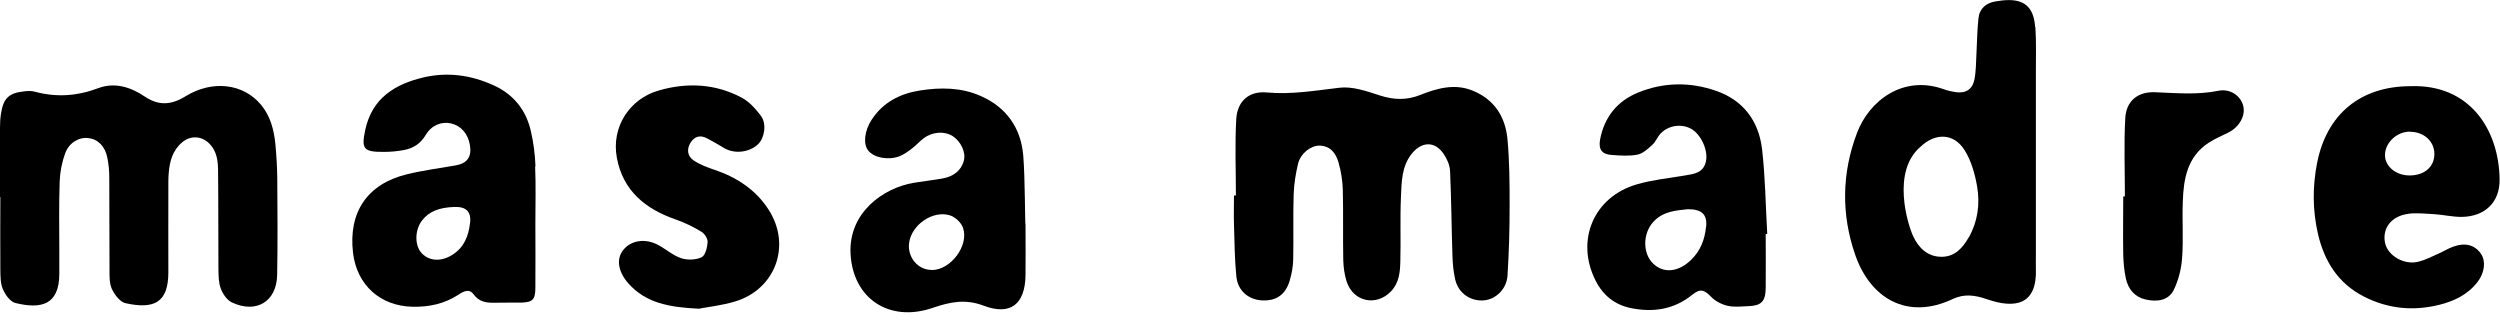 <svg width="297" height="38" viewBox="0 0 297 38" fill="none" xmlns="http://www.w3.org/2000/svg">
<g clip-path="url(#clip0_14_245)">
<path d="M0 23.432C0 20.675 0 17.933 0 15.176C0 14.628 0.028 14.079 0.113 13.53C0.394 11.66 1.041 11.041 2.94 10.844C3.319 10.802 3.741 10.788 4.107 10.886C6.695 11.59 9.156 11.421 11.702 10.464C13.615 9.747 15.528 10.338 17.187 11.463C18.833 12.574 20.324 12.49 21.998 11.463C25.218 9.466 28.89 9.916 30.999 12.434C32.124 13.784 32.546 15.415 32.715 17.117C32.842 18.481 32.926 19.86 32.94 21.224C32.968 25.036 32.996 28.847 32.926 32.659C32.87 35.824 30.451 37.286 27.567 35.936C26.977 35.669 26.47 34.923 26.231 34.291C25.964 33.587 25.964 32.743 25.95 31.97C25.922 28.116 25.95 24.276 25.908 20.422C25.908 19.171 25.795 17.905 24.754 16.948C23.854 16.133 22.602 16.104 21.66 16.892C20.507 17.849 20.155 19.157 20.043 20.563C19.986 21.266 20 21.97 20 22.687C20 25.908 19.986 29.129 20 32.349C20 35.95 18.313 36.766 14.909 36.02C14.276 35.88 13.629 35.036 13.306 34.361C12.982 33.686 13.01 32.828 13.01 32.054C12.982 28.397 13.01 24.74 12.982 21.098C12.982 20.31 12.912 19.522 12.757 18.763C12.49 17.37 11.632 16.526 10.478 16.4C9.381 16.273 8.2 16.948 7.736 18.228C7.356 19.283 7.131 20.436 7.089 21.548C6.99 24.375 7.047 27.202 7.047 30.029C7.047 30.859 7.047 31.674 7.047 32.504C7.047 36.231 4.895 36.752 1.814 35.992C1.21 35.838 0.619 35.008 0.338 34.347C0.042 33.657 0.056 32.814 0.042 32.026C0.014 29.157 0.042 26.288 0.042 23.418L0 23.432Z" fill="black"/>
<path d="M63.616 19.761C63.559 18.327 63.377 16.864 63.039 15.457C62.448 12.996 60.958 11.182 58.623 10.127C55.922 8.903 53.137 8.523 50.24 9.213C46.85 10.028 44.22 11.702 43.404 15.373C42.898 17.708 43.179 18.059 45.599 18.045C46.372 18.045 47.174 17.975 47.933 17.834C49.059 17.637 49.945 17.089 50.563 16.048C51.267 14.867 52.434 14.417 53.559 14.656C54.755 14.923 55.599 15.879 55.824 17.23C56.063 18.622 55.514 19.41 54.136 19.649C52.209 19.986 50.254 20.239 48.341 20.704C43.615 21.857 41.365 25.233 41.942 30.057C42.406 33.883 45.191 36.358 49.002 36.442C50.985 36.485 52.814 36.091 54.488 34.994C55.064 34.614 55.739 34.248 56.26 34.966C56.907 35.852 57.765 35.992 58.749 35.964C59.804 35.936 60.873 35.964 61.928 35.95C63.264 35.908 63.588 35.599 63.602 34.248C63.63 31.703 63.602 29.143 63.602 26.597C63.602 24.318 63.672 22.04 63.574 19.775L63.616 19.761ZM55.838 26.498C55.669 28.032 55.135 29.382 53.77 30.254C52.434 31.112 51.028 31.041 50.113 30.099C49.241 29.185 49.255 27.328 50.142 26.189C50.957 25.134 52.139 24.642 54.009 24.586C55.388 24.543 55.992 25.148 55.852 26.498H55.838Z" fill="black"/>
<path d="M209.948 27.778C209.751 24.417 209.723 21.027 209.329 17.694C208.935 14.389 207.121 11.913 203.858 10.788C200.778 9.719 197.655 9.761 194.631 10.985C192.128 11.997 190.595 13.91 190.088 16.583C189.877 17.75 190.313 18.341 191.481 18.411C192.493 18.481 193.548 18.566 194.533 18.369C195.18 18.242 195.77 17.68 196.291 17.215C196.713 16.822 196.924 16.217 197.332 15.809C198.302 14.853 199.807 14.684 200.932 15.317C202.086 15.978 202.958 17.877 202.662 19.185C202.339 20.619 201.143 20.675 200.004 20.872C198.147 21.182 196.249 21.379 194.462 21.899C189.315 23.39 187.135 28.58 189.568 33.362C190.454 35.106 191.86 36.231 193.801 36.611C196.432 37.132 198.865 36.766 201.017 35.036C202.015 34.234 202.451 34.417 203.309 35.289C203.802 35.795 204.561 36.175 205.25 36.33C206.038 36.513 206.896 36.4 207.712 36.372C209.231 36.316 209.737 35.824 209.765 34.262C209.793 32.11 209.765 29.944 209.765 27.792C209.821 27.792 209.892 27.792 209.948 27.792V27.778ZM202.676 26.948C202.536 28.425 202.029 29.762 200.946 30.831C199.427 32.335 197.627 32.532 196.375 31.295C195.138 30.085 195.152 27.75 196.403 26.372C197.571 25.078 199.146 25.008 200.51 24.853C202.198 24.853 202.831 25.486 202.69 26.948H202.676Z" fill="black"/>
<path d="M121.831 26.724C121.831 28.721 121.859 30.732 121.831 32.729C121.775 36.133 120.045 37.525 116.866 36.316C114.672 35.486 112.872 35.866 110.776 36.583C105.614 38.341 101.296 35.444 101.043 30.099C100.818 25.275 104.897 22.335 108.554 21.716C109.679 21.534 110.804 21.407 111.929 21.21C113.181 20.999 114.151 20.352 114.503 19.1C114.784 18.073 114.123 16.779 113.167 16.161C112.21 15.556 110.79 15.64 109.749 16.414C109.243 16.794 108.835 17.272 108.329 17.652C107.864 18.003 107.386 18.355 106.852 18.566C105.487 19.072 103.814 18.735 103.139 17.877C102.52 17.103 102.703 15.528 103.546 14.234C104.911 12.138 106.95 11.111 109.313 10.746C111.746 10.366 114.18 10.38 116.486 11.393C119.581 12.743 121.296 15.232 121.564 18.495C121.789 21.224 121.761 26.724 121.831 26.724ZM110.734 32.082C112.956 32.054 115.136 29.171 114.405 27.061C114.194 26.456 113.518 25.809 112.9 25.598C110.846 24.923 108.3 26.695 108.005 28.833C107.766 30.563 109.06 32.096 110.72 32.068L110.734 32.082Z" fill="black"/>
<path d="M146.824 23.207C146.824 20.183 146.698 17.159 146.867 14.149C146.993 12.011 148.386 10.788 150.495 10.985C153.435 11.252 156.248 10.76 159.131 10.422C160.678 10.239 162.366 10.83 163.913 11.336C165.573 11.871 167.106 11.927 168.724 11.28C170.707 10.492 172.774 9.902 174.898 10.746C177.514 11.787 178.836 13.854 179.089 16.54C179.329 19.157 179.343 21.787 179.343 24.417C179.343 27.202 179.272 29.987 179.089 32.771C178.977 34.361 177.669 35.57 176.305 35.683C174.715 35.824 173.267 34.839 172.887 33.236C172.662 32.293 172.577 31.295 172.549 30.324C172.437 26.991 172.423 23.657 172.268 20.324C172.24 19.621 171.902 18.861 171.494 18.27C170.468 16.765 168.949 16.794 167.767 18.2C166.487 19.747 166.515 21.646 166.431 23.46C166.318 25.964 166.431 28.482 166.361 30.999C166.332 32.293 166.234 33.587 165.249 34.614C163.505 36.428 160.777 35.866 159.989 33.461C159.722 32.659 159.609 31.773 159.581 30.915C159.525 28.13 159.595 25.331 159.525 22.546C159.497 21.463 159.314 20.352 159.019 19.311C158.709 18.214 158.048 17.314 156.726 17.3C155.713 17.3 154.504 18.228 154.208 19.452C153.927 20.633 153.73 21.843 153.688 23.052C153.604 25.64 153.688 28.242 153.632 30.831C153.618 31.674 153.449 32.546 153.21 33.362C152.704 35.05 151.564 35.795 149.862 35.683C148.287 35.57 147.049 34.53 146.881 32.856C146.67 30.831 146.67 28.791 146.599 26.752C146.557 25.57 146.599 24.389 146.599 23.221C146.67 23.221 146.74 23.221 146.81 23.221L146.824 23.207Z" fill="black"/>
<path d="M83.124 36.681C79.495 36.513 76.724 36.006 74.643 33.657C73.447 32.307 73.18 30.788 74.024 29.719C74.938 28.552 76.64 28.271 78.187 29.101C79.115 29.593 79.945 30.352 80.93 30.676C81.661 30.915 82.66 30.887 83.349 30.563C83.785 30.352 84.024 29.41 84.066 28.763C84.094 28.355 83.701 27.75 83.321 27.525C82.364 26.948 81.338 26.442 80.283 26.076C76.668 24.825 73.996 22.659 73.278 18.721C72.617 15.12 74.755 11.73 78.314 10.732C81.675 9.775 85.023 9.944 88.145 11.618C89.031 12.096 89.791 12.954 90.41 13.784C91.113 14.74 90.817 16.428 90.044 17.145C88.975 18.144 87.203 18.313 85.993 17.567C85.332 17.159 84.643 16.779 83.954 16.414C83.152 16.006 82.491 16.217 82.027 16.962C81.549 17.75 81.675 18.566 82.407 19.058C83.166 19.564 84.066 19.902 84.952 20.197C87.597 21.098 89.833 22.588 91.338 24.951C94.038 29.199 92.111 34.389 87.301 35.824C85.74 36.288 84.08 36.471 83.138 36.653L83.124 36.681Z" fill="black"/>
<path d="M252.438 23.334C252.438 20.239 252.312 17.131 252.481 14.051C252.593 11.983 253.971 10.872 256.025 10.957C258.528 11.055 261.004 11.294 263.522 10.788C264.956 10.492 266.18 11.379 266.489 12.546C266.799 13.699 266.067 15.05 264.773 15.725C263.972 16.133 263.128 16.47 262.382 16.962C259.851 18.622 259.4 21.252 259.316 23.981C259.232 26.217 259.4 28.468 259.232 30.69C259.133 31.97 258.796 33.32 258.233 34.459C257.6 35.725 256.236 35.88 254.914 35.584C253.592 35.289 252.832 34.347 252.551 33.081C252.354 32.167 252.27 31.21 252.241 30.282C252.199 27.961 252.241 25.655 252.241 23.334C252.312 23.334 252.382 23.334 252.466 23.334H252.438Z" fill="black"/>
<path d="M241.777 3.235C241.608 0.731 240.371 -0.225 237.853 0.056C237.614 0.084 237.389 0.127 237.15 0.155C235.954 0.323 235.167 0.999 235.04 2.18C234.885 3.573 234.885 4.993 234.801 6.4C234.745 7.412 234.759 8.453 234.562 9.438C234.323 10.647 233.507 11.125 232.297 10.943C231.833 10.872 231.369 10.76 230.933 10.605C226.095 8.861 222.072 11.955 220.623 15.767C218.795 20.563 218.725 25.472 220.412 30.31C222.185 35.402 226.545 38.088 231.974 35.528C233.352 34.881 234.59 35.05 236.039 35.542C239.428 36.724 242.044 36.217 241.862 31.857C241.848 31.463 241.862 31.07 241.862 30.676C241.862 26.512 241.862 22.349 241.862 18.186C241.862 15.007 241.862 11.829 241.862 8.636C241.862 6.836 241.918 5.021 241.805 3.221L241.777 3.235ZM233.873 28.214C233.169 29.438 232.269 30.479 230.708 30.507C228.978 30.535 227.895 29.396 227.276 28.046C226.629 26.625 224.688 20.394 228.162 17.427C229.906 15.767 232.1 15.795 233.38 17.82C234.182 19.086 234.632 20.675 234.885 22.18C235.237 24.248 234.956 26.33 233.887 28.214H233.873Z" fill="black"/>
<path d="M286.152 25.387C287.151 25.275 288.192 25.387 289.204 25.444C290.301 25.514 291.384 25.781 292.481 25.767C295.196 25.725 296.982 24.037 296.954 21.337C296.884 15.429 293.424 9.986 286.377 10.239C280.428 10.239 276.405 13.559 275.266 19.382C274.717 22.195 274.731 25.008 275.378 27.806C276.138 31.041 277.769 33.672 280.836 35.233C283.705 36.696 286.687 36.977 289.767 36.217C291.539 35.781 293.171 35.008 294.338 33.489C295.182 32.406 295.351 30.985 294.704 30.099C293.958 29.072 292.833 28.791 291.427 29.311C290.836 29.522 290.301 29.86 289.725 30.113C288.937 30.465 288.163 30.873 287.334 31.084C285.632 31.534 283.649 30.38 283.339 28.833C282.988 27.103 284.127 25.626 286.152 25.401V25.387ZM286.307 15.654C287.995 15.654 289.246 16.836 289.204 18.369C289.162 19.874 287.967 20.858 286.223 20.844C284.591 20.83 283.297 19.719 283.339 18.369C283.367 16.92 284.774 15.626 286.307 15.64V15.654Z" fill="black"/>
</g>
<defs>
<clipPath id="clip0_14_245">
<rect width="296.954" height="37.089" fill="white"/>
</clipPath>
</defs>
</svg>
